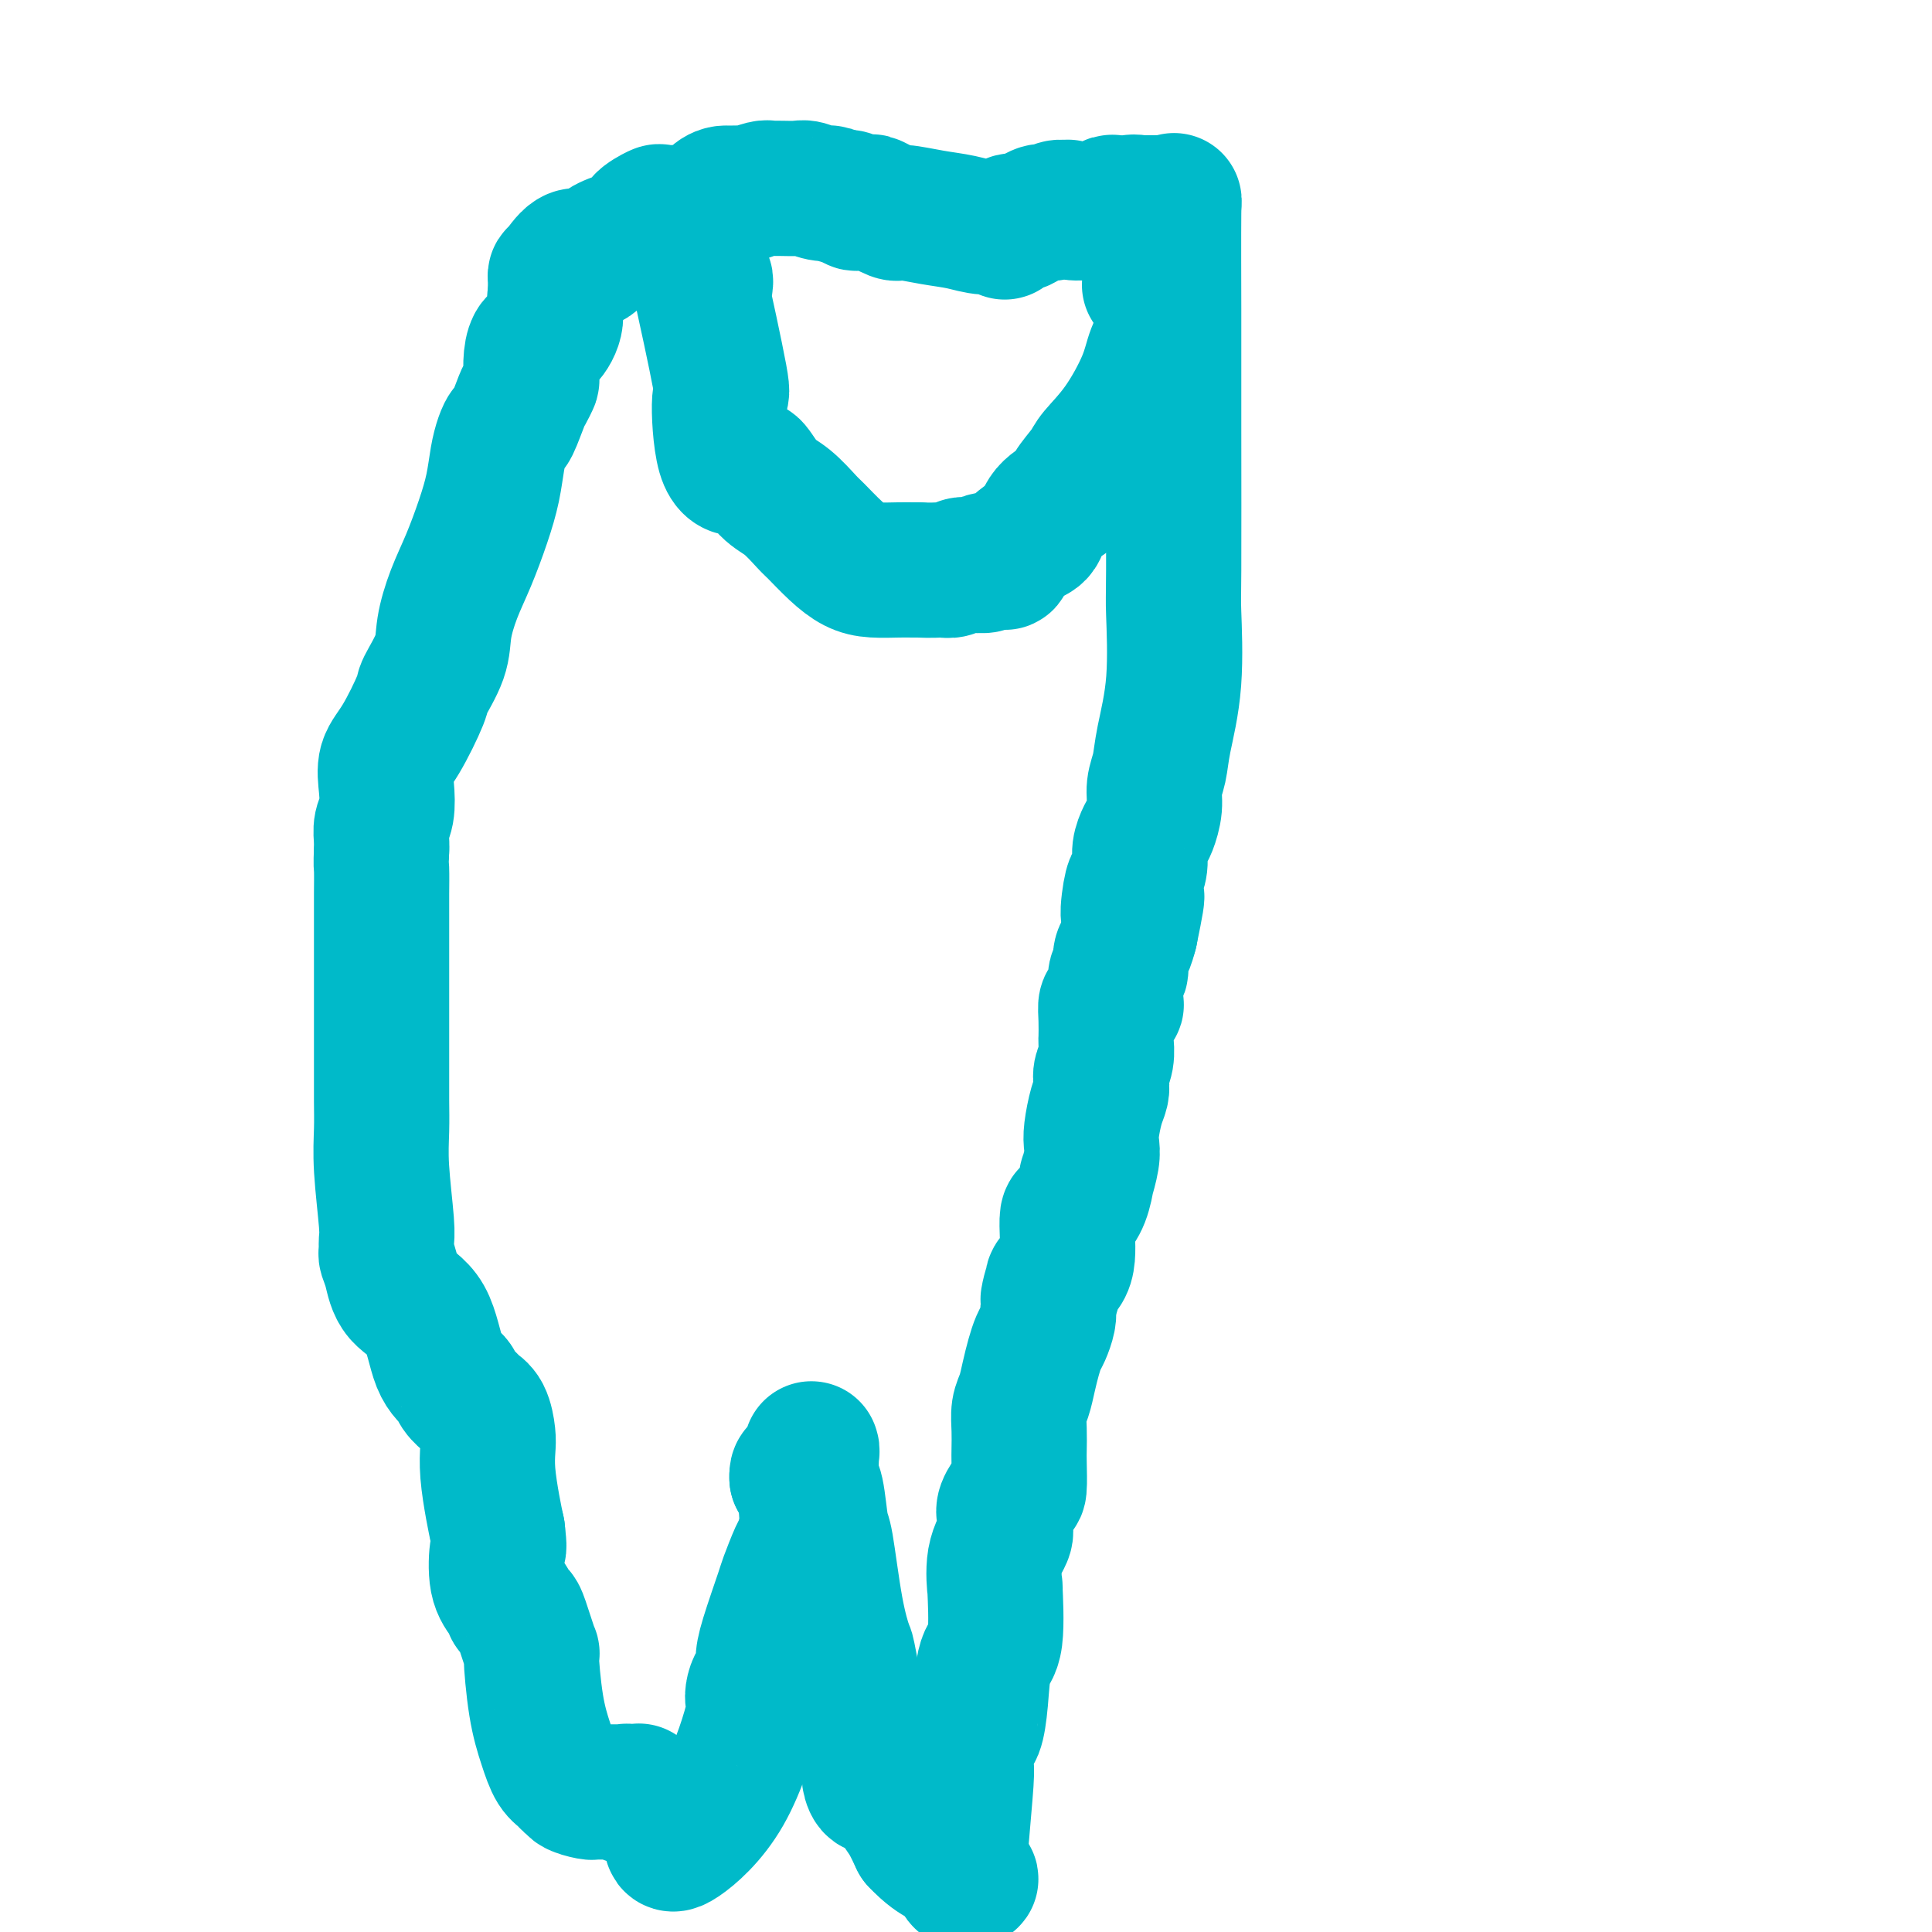 <svg viewBox='0 0 400 400' version='1.1' xmlns='http://www.w3.org/2000/svg' xmlns:xlink='http://www.w3.org/1999/xlink'><g fill='none' stroke='#00BAC9' stroke-width='28' stroke-linecap='round' stroke-linejoin='round'><path d='M139,381c0.008,0.668 0.015,1.336 2,0c1.985,-1.336 5.946,-4.677 9,-10c3.054,-5.323 5.200,-12.629 6,-16c0.800,-3.371 0.253,-2.807 0,-3c-0.253,-0.193 -0.210,-1.144 0,-2c0.210,-0.856 0.589,-1.617 1,-2c0.411,-0.383 0.854,-0.389 1,-1c0.146,-0.611 -0.007,-1.828 0,-3c0.007,-1.172 0.173,-2.300 1,-5c0.827,-2.700 2.316,-6.971 3,-9c0.684,-2.029 0.561,-1.817 1,-3c0.439,-1.183 1.438,-3.760 2,-5c0.562,-1.240 0.688,-1.142 1,-2c0.312,-0.858 0.810,-2.672 1,-4c0.190,-1.328 0.072,-2.170 0,-3c-0.072,-0.830 -0.096,-1.646 0,-3c0.096,-1.354 0.313,-3.244 0,-4c-0.313,-0.756 -1.157,-0.378 -2,0'/><path d='M165,306c-0.142,-1.808 0.502,-1.328 1,-1c0.498,0.328 0.852,0.505 1,0c0.148,-0.505 0.092,-1.690 0,-2c-0.092,-0.310 -0.221,0.256 0,0c0.221,-0.256 0.790,-1.333 1,-2c0.210,-0.667 0.059,-0.924 0,-1c-0.059,-0.076 -0.027,0.029 0,0c0.027,-0.029 0.048,-0.193 0,1c-0.048,1.193 -0.165,3.744 0,5c0.165,1.256 0.612,1.217 1,3c0.388,1.783 0.718,5.388 1,7c0.282,1.612 0.517,1.230 1,4c0.483,2.770 1.216,8.692 2,13c0.784,4.308 1.621,7.002 2,8c0.379,0.998 0.300,0.300 1,4c0.700,3.700 2.178,11.797 3,16c0.822,4.203 0.986,4.512 1,5c0.014,0.488 -0.124,1.154 0,2c0.124,0.846 0.508,1.870 1,2c0.492,0.130 1.091,-0.635 2,0c0.909,0.635 2.129,2.671 3,4c0.871,1.329 1.392,1.951 2,3c0.608,1.049 1.304,2.524 2,4'/><path d='M190,381c2.370,2.519 3.795,3.315 5,4c1.205,0.685 2.190,1.257 3,2c0.810,0.743 1.446,1.655 2,2c0.554,0.345 1.025,0.123 1,0c-0.025,-0.123 -0.545,-0.149 -1,0c-0.455,0.149 -0.844,0.471 -1,0c-0.156,-0.471 -0.078,-1.736 0,-3'/><path d='M199,386c-0.216,-0.921 -0.255,-1.724 0,-5c0.255,-3.276 0.804,-9.024 1,-12c0.196,-2.976 0.038,-3.179 0,-4c-0.038,-0.821 0.045,-2.258 0,-3c-0.045,-0.742 -0.219,-0.788 0,-1c0.219,-0.212 0.831,-0.589 1,-1c0.169,-0.411 -0.105,-0.857 0,-1c0.105,-0.143 0.588,0.018 1,-1c0.412,-1.018 0.752,-3.213 1,-6c0.248,-2.787 0.404,-6.166 1,-8c0.596,-1.834 1.631,-2.123 2,-5c0.369,-2.877 0.070,-8.342 0,-10c-0.070,-1.658 0.087,0.492 0,0c-0.087,-0.492 -0.417,-3.625 0,-6c0.417,-2.375 1.582,-3.993 2,-5c0.418,-1.007 0.087,-1.404 0,-2c-0.087,-0.596 0.068,-1.392 0,-2c-0.068,-0.608 -0.358,-1.029 0,-2c0.358,-0.971 1.364,-2.492 2,-3c0.636,-0.508 0.902,-0.002 1,-1c0.098,-0.998 0.029,-3.501 0,-5c-0.029,-1.499 -0.019,-1.993 0,-3c0.019,-1.007 0.047,-2.527 0,-4c-0.047,-1.473 -0.167,-2.898 0,-4c0.167,-1.102 0.622,-1.880 1,-3c0.378,-1.120 0.679,-2.583 1,-4c0.321,-1.417 0.660,-2.789 1,-4c0.340,-1.211 0.679,-2.263 1,-3c0.321,-0.737 0.625,-1.160 1,-2c0.375,-0.840 0.821,-2.097 1,-3c0.179,-0.903 0.089,-1.451 0,-2'/><path d='M217,271c1.633,-8.402 0.217,-3.408 0,-2c-0.217,1.408 0.765,-0.768 1,-2c0.235,-1.232 -0.277,-1.518 0,-2c0.277,-0.482 1.344,-1.161 2,-2c0.656,-0.839 0.900,-1.840 1,-3c0.100,-1.160 0.055,-2.481 0,-4c-0.055,-1.519 -0.121,-3.237 0,-4c0.121,-0.763 0.428,-0.571 1,-1c0.572,-0.429 1.407,-1.480 2,-3c0.593,-1.520 0.943,-3.511 1,-4c0.057,-0.489 -0.178,0.522 0,0c0.178,-0.522 0.769,-2.576 1,-4c0.231,-1.424 0.101,-2.216 0,-3c-0.101,-0.784 -0.172,-1.560 0,-3c0.172,-1.440 0.586,-3.543 1,-5c0.414,-1.457 0.829,-2.268 1,-3c0.171,-0.732 0.098,-1.384 0,-2c-0.098,-0.616 -0.222,-1.196 0,-2c0.222,-0.804 0.791,-1.831 1,-3c0.209,-1.169 0.059,-2.481 0,-3c-0.059,-0.519 -0.026,-0.244 0,-1c0.026,-0.756 0.046,-2.541 0,-4c-0.046,-1.459 -0.157,-2.592 0,-3c0.157,-0.408 0.582,-0.093 1,0c0.418,0.093 0.829,-0.038 1,0c0.171,0.038 0.101,0.243 0,-1c-0.101,-1.243 -0.234,-3.935 0,-5c0.234,-1.065 0.836,-0.502 1,-1c0.164,-0.498 -0.110,-2.057 0,-3c0.110,-0.943 0.603,-1.269 1,-2c0.397,-0.731 0.699,-1.865 1,-3'/><path d='M234,193c2.642,-12.768 0.745,-5.689 0,-4c-0.745,1.689 -0.340,-2.013 0,-4c0.340,-1.987 0.616,-2.260 1,-3c0.384,-0.740 0.878,-1.947 1,-3c0.122,-1.053 -0.126,-1.951 0,-3c0.126,-1.049 0.625,-2.250 1,-3c0.375,-0.750 0.624,-1.048 1,-2c0.376,-0.952 0.879,-2.556 1,-4c0.121,-1.444 -0.139,-2.727 0,-4c0.139,-1.273 0.678,-2.535 1,-4c0.322,-1.465 0.426,-3.132 1,-6c0.574,-2.868 1.618,-6.938 2,-12c0.382,-5.062 0.102,-11.117 0,-14c-0.102,-2.883 -0.028,-2.594 0,-9c0.028,-6.406 0.008,-19.505 0,-29c-0.008,-9.495 -0.005,-15.384 0,-18c0.005,-2.616 0.013,-1.959 0,-7c-0.013,-5.041 -0.045,-15.782 0,-20c0.045,-4.218 0.168,-1.915 0,-1c-0.168,0.915 -0.628,0.441 -1,0c-0.372,-0.441 -0.656,-0.850 -1,-1c-0.344,-0.150 -0.746,-0.040 -1,0c-0.254,0.040 -0.358,0.012 -1,0c-0.642,-0.012 -1.821,-0.006 -3,0'/><path d='M236,42c-1.503,-0.308 -1.761,-0.079 -2,0c-0.239,0.079 -0.458,0.006 -1,0c-0.542,-0.006 -1.407,0.055 -2,0c-0.593,-0.055 -0.915,-0.225 -1,0c-0.085,0.225 0.069,0.846 0,1c-0.069,0.154 -0.359,-0.159 -1,0c-0.641,0.159 -1.634,0.789 -2,1c-0.366,0.211 -0.105,0.003 -1,0c-0.895,-0.003 -2.947,0.199 -4,0c-1.053,-0.199 -1.108,-0.799 -1,-1c0.108,-0.201 0.378,-0.003 0,0c-0.378,0.003 -1.404,-0.188 -2,0c-0.596,0.188 -0.760,0.755 -1,1c-0.240,0.245 -0.554,0.168 -1,0c-0.446,-0.168 -1.024,-0.429 -2,0c-0.976,0.429 -2.349,1.547 -3,2c-0.651,0.453 -0.578,0.241 -1,0c-0.422,-0.241 -1.339,-0.513 -2,0c-0.661,0.513 -1.066,1.809 -1,2c0.066,0.191 0.602,-0.724 0,-1c-0.602,-0.276 -2.343,0.086 -4,0c-1.657,-0.086 -3.229,-0.619 -5,-1c-1.771,-0.381 -3.741,-0.610 -6,-1c-2.259,-0.390 -4.808,-0.942 -6,-1c-1.192,-0.058 -1.026,0.378 -2,0c-0.974,-0.378 -3.087,-1.569 -4,-2c-0.913,-0.431 -0.626,-0.102 -1,0c-0.374,0.102 -1.410,-0.024 -2,0c-0.590,0.024 -0.736,0.199 -1,0c-0.264,-0.199 -0.647,-0.771 -1,-1c-0.353,-0.229 -0.677,-0.114 -1,0'/><path d='M175,41c-5.087,-1.171 -3.305,-1.098 -3,-1c0.305,0.098 -0.868,0.222 -2,0c-1.132,-0.222 -2.222,-0.791 -3,-1c-0.778,-0.209 -1.243,-0.057 -2,0c-0.757,0.057 -1.808,0.019 -3,0c-1.192,-0.019 -2.527,-0.019 -3,0c-0.473,0.019 -0.085,0.058 0,0c0.085,-0.058 -0.134,-0.212 -1,0c-0.866,0.212 -2.381,0.790 -3,1c-0.619,0.210 -0.342,0.054 -1,0c-0.658,-0.054 -2.249,-0.004 -3,0c-0.751,0.004 -0.661,-0.038 -1,0c-0.339,0.038 -1.107,0.154 -2,1c-0.893,0.846 -1.911,2.421 -3,3c-1.089,0.579 -2.251,0.161 -3,0c-0.749,-0.161 -1.086,-0.065 -2,0c-0.914,0.065 -2.405,0.101 -3,0c-0.595,-0.101 -0.295,-0.337 -1,0c-0.705,0.337 -2.415,1.248 -3,2c-0.585,0.752 -0.046,1.344 -1,2c-0.954,0.656 -3.401,1.377 -5,2c-1.599,0.623 -2.352,1.147 -3,2c-0.648,0.853 -1.193,2.034 -2,2c-0.807,-0.034 -1.876,-1.285 -3,-1c-1.124,0.285 -2.301,2.104 -3,3c-0.699,0.896 -0.919,0.867 -1,1c-0.081,0.133 -0.022,0.427 0,1c0.022,0.573 0.006,1.423 0,2c-0.006,0.577 -0.002,0.879 0,1c0.002,0.121 0.001,0.060 0,0'/><path d='M115,61c-0.526,2.135 0.160,3.473 0,5c-0.160,1.527 -1.166,3.245 -2,4c-0.834,0.755 -1.495,0.549 -2,1c-0.505,0.451 -0.855,1.559 -1,3c-0.145,1.441 -0.084,3.213 0,4c0.084,0.787 0.191,0.588 0,1c-0.191,0.412 -0.681,1.436 -1,2c-0.319,0.564 -0.467,0.669 -1,2c-0.533,1.331 -1.452,3.887 -2,5c-0.548,1.113 -0.726,0.784 -1,1c-0.274,0.216 -0.642,0.979 -1,2c-0.358,1.021 -0.704,2.301 -1,4c-0.296,1.699 -0.542,3.818 -1,6c-0.458,2.182 -1.129,4.426 -2,7c-0.871,2.574 -1.943,5.478 -3,8c-1.057,2.522 -2.098,4.662 -3,7c-0.902,2.338 -1.665,4.873 -2,7c-0.335,2.127 -0.241,3.845 -1,6c-0.759,2.155 -2.372,4.746 -3,6c-0.628,1.254 -0.272,1.172 -1,3c-0.728,1.828 -2.538,5.567 -4,8c-1.462,2.433 -2.574,3.562 -3,5c-0.426,1.438 -0.167,3.186 0,5c0.167,1.814 0.241,3.692 0,5c-0.241,1.308 -0.796,2.044 -1,3c-0.204,0.956 -0.058,2.130 0,3c0.058,0.870 0.029,1.435 0,2'/><path d='M79,176c-0.155,3.427 -0.041,2.994 0,4c0.041,1.006 0.011,3.449 0,5c-0.011,1.551 -0.003,2.209 0,4c0.003,1.791 0.001,4.715 0,7c-0.001,2.285 0.000,3.932 0,6c-0.000,2.068 -0.001,4.556 0,8c0.001,3.444 0.004,7.843 0,11c-0.004,3.157 -0.015,5.072 0,7c0.015,1.928 0.057,3.869 0,6c-0.057,2.131 -0.212,4.454 0,8c0.212,3.546 0.792,8.316 1,11c0.208,2.684 0.045,3.281 0,4c-0.045,0.719 0.029,1.559 0,2c-0.029,0.441 -0.161,0.485 0,1c0.161,0.515 0.614,1.503 1,3c0.386,1.497 0.704,3.503 2,5c1.296,1.497 3.570,2.486 5,5c1.430,2.514 2.015,6.554 3,9c0.985,2.446 2.371,3.299 3,4c0.629,0.701 0.501,1.250 1,2c0.499,0.750 1.626,1.703 2,2c0.374,0.297 -0.005,-0.060 0,0c0.005,0.060 0.393,0.537 1,1c0.607,0.463 1.434,0.913 2,2c0.566,1.087 0.873,2.811 1,4c0.127,1.189 0.075,1.845 0,3c-0.075,1.155 -0.174,2.811 0,5c0.174,2.189 0.621,4.911 1,7c0.379,2.089 0.689,3.544 1,5'/><path d='M103,317c0.492,4.311 0.222,3.087 0,4c-0.222,0.913 -0.396,3.961 0,6c0.396,2.039 1.362,3.069 2,4c0.638,0.931 0.949,1.762 1,2c0.051,0.238 -0.159,-0.116 0,0c0.159,0.116 0.686,0.703 1,1c0.314,0.297 0.416,0.304 1,2c0.584,1.696 1.651,5.081 2,6c0.349,0.919 -0.019,-0.627 0,1c0.019,1.627 0.424,6.426 1,10c0.576,3.574 1.322,5.924 2,8c0.678,2.076 1.289,3.880 2,5c0.711,1.120 1.521,1.558 2,2c0.479,0.442 0.625,0.889 1,1c0.375,0.111 0.978,-0.114 1,0c0.022,0.114 -0.539,0.566 0,1c0.539,0.434 2.176,0.848 3,1c0.824,0.152 0.833,0.041 1,0c0.167,-0.041 0.492,-0.011 1,0c0.508,0.011 1.198,0.002 2,0c0.802,-0.002 1.715,0.004 2,0c0.285,-0.004 -0.060,-0.019 0,0c0.060,0.019 0.524,0.071 1,0c0.476,-0.071 0.963,-0.267 1,0c0.037,0.267 -0.375,0.995 0,1c0.375,0.005 1.536,-0.713 2,-1c0.464,-0.287 0.232,-0.144 0,0'/><path d='M146,59c-0.022,0.145 -0.043,0.290 0,0c0.043,-0.290 0.151,-1.016 0,-1c-0.151,0.016 -0.561,0.775 -1,0c-0.439,-0.775 -0.906,-3.083 0,1c0.906,4.083 3.184,14.558 4,19c0.816,4.442 0.169,2.851 0,5c-0.169,2.149 0.138,8.036 1,11c0.862,2.964 2.278,3.003 3,3c0.722,-0.003 0.751,-0.050 1,0c0.249,0.050 0.718,0.195 1,0c0.282,-0.195 0.377,-0.731 1,0c0.623,0.731 1.772,2.730 3,4c1.228,1.270 2.534,1.811 4,3c1.466,1.189 3.094,3.026 4,4c0.906,0.974 1.092,1.084 2,2c0.908,0.916 2.537,2.638 4,4c1.463,1.362 2.759,2.365 4,3c1.241,0.635 2.425,0.902 4,1c1.575,0.098 3.539,0.026 5,0c1.461,-0.026 2.417,-0.008 3,0c0.583,0.008 0.791,0.004 1,0'/><path d='M190,118c3.051,0.138 4.177,-0.016 5,0c0.823,0.016 1.343,0.201 2,0c0.657,-0.201 1.450,-0.789 2,-1c0.550,-0.211 0.857,-0.043 1,0c0.143,0.043 0.122,-0.037 1,0c0.878,0.037 2.654,0.192 3,0c0.346,-0.192 -0.738,-0.731 0,-1c0.738,-0.269 3.297,-0.266 4,0c0.703,0.266 -0.452,0.797 0,0c0.452,-0.797 2.511,-2.921 4,-4c1.489,-1.079 2.409,-1.111 3,-2c0.591,-0.889 0.852,-2.634 2,-4c1.148,-1.366 3.183,-2.353 4,-3c0.817,-0.647 0.414,-0.955 1,-2c0.586,-1.045 2.159,-2.827 3,-4c0.841,-1.173 0.951,-1.736 2,-3c1.049,-1.264 3.038,-3.228 5,-6c1.962,-2.772 3.898,-6.351 5,-9c1.102,-2.649 1.371,-4.369 2,-6c0.629,-1.631 1.618,-3.172 2,-4c0.382,-0.828 0.156,-0.942 0,-1c-0.156,-0.058 -0.242,-0.060 0,0c0.242,0.060 0.812,0.183 1,0c0.188,-0.183 -0.005,-0.673 0,-2c0.005,-1.327 0.207,-3.490 0,-5c-0.207,-1.510 -0.825,-2.368 -1,-3c-0.175,-0.632 0.093,-1.038 0,-1c-0.093,0.038 -0.546,0.519 -1,1'/><path d='M240,58c-0.552,-1.011 -0.931,0.461 -1,1c-0.069,0.539 0.174,0.145 0,0c-0.174,-0.145 -0.764,-0.041 -1,0c-0.236,0.041 -0.118,0.021 0,0'/></g>
</svg>
